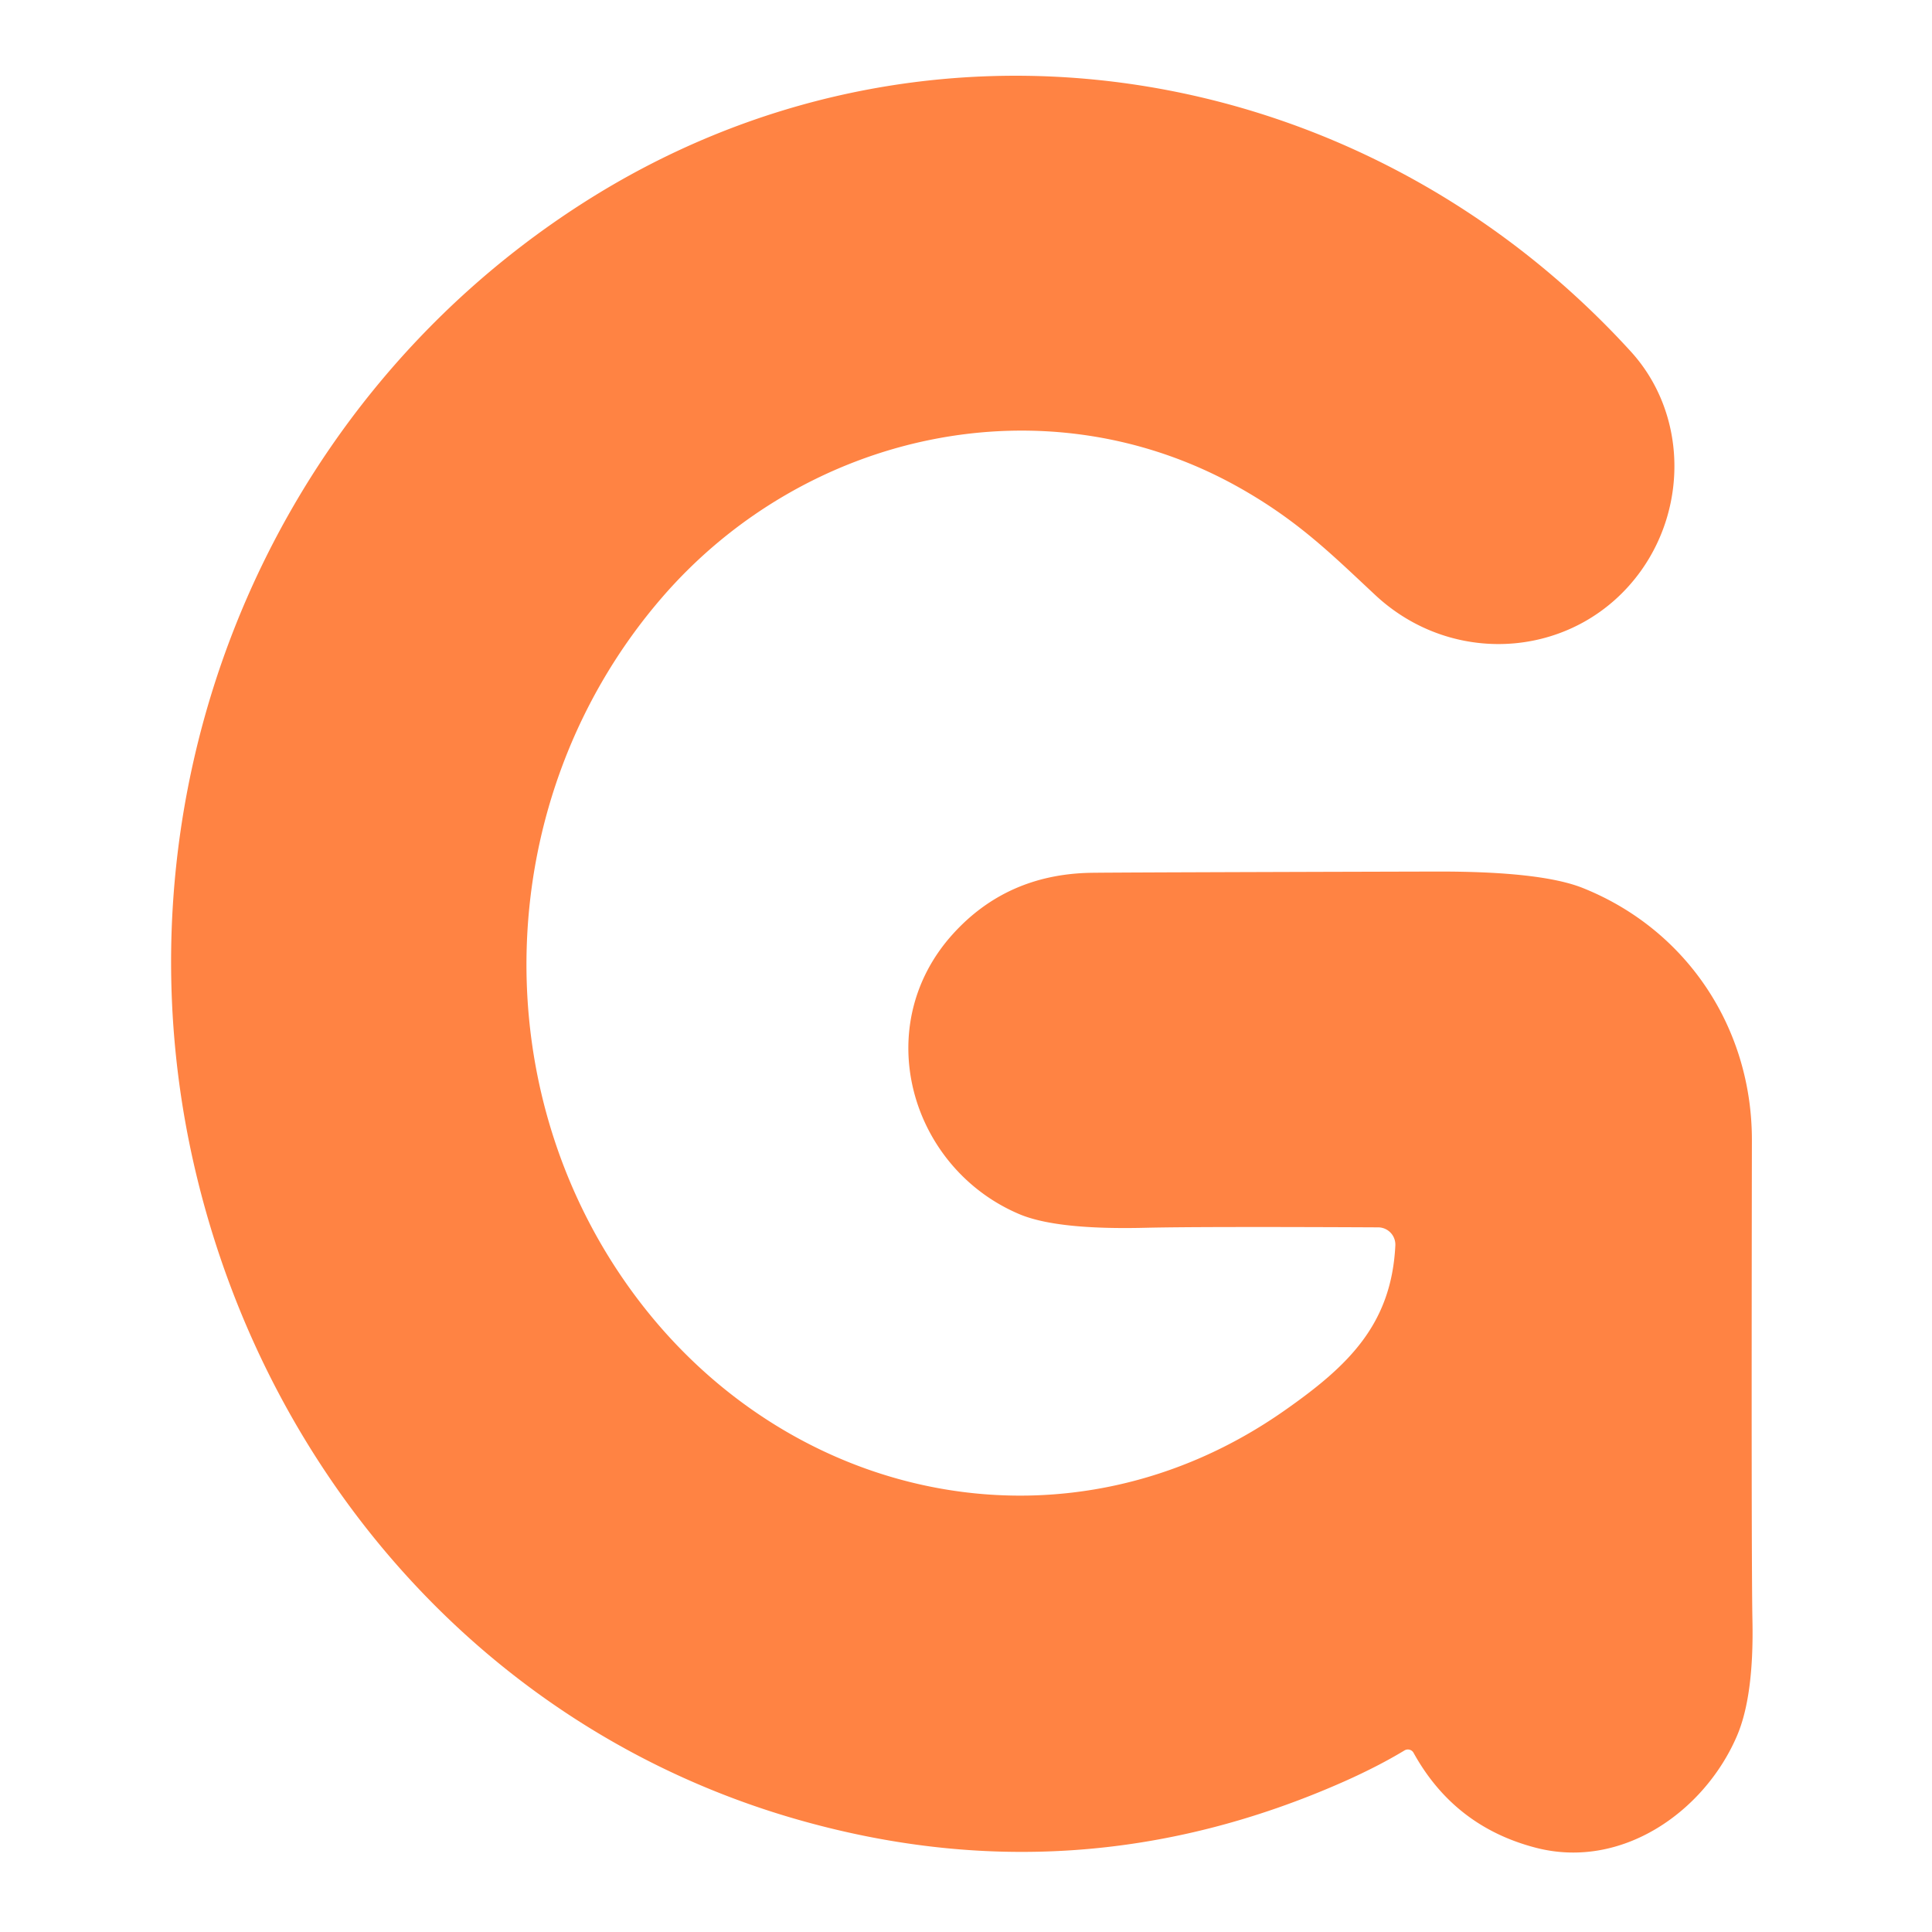 <svg xmlns="http://www.w3.org/2000/svg" version="1.1" viewBox="0.00 0.00 180.00 180.00">
<path fill="#ff8343" d="   M 130.86 163.08   Q 128.41 164.56 125.27 165.96   Q 100.23 177.08 73.88 169.40   C 45.71 161.18 25.30 138.06 18.39 109.85   C 9.84 75.01 24.14 38.35 54.09 19.06   C 85.92 -1.45 126.74 5.11 151.94 32.75   C 157.03 38.33 157.31 46.94 152.92 53.13   C 147.10 61.32 135.49 62.33 128.11 55.42   C 124.02 51.60 120.92 48.51 115.48 45.44   C 97.37 35.23 74.94 40.29 61.65 55.70   C 45.62 74.28 44.77 102.14 59.76 121.49   C 74.26 140.20 99.79 145.36 119.67 131.42   C 125.58 127.28 129.63 123.43 130.00 116.05   A 1.61 1.61 0.0 0 0 128.40 114.35   Q 111.73 114.27 106.70 114.39   Q 98.45 114.59 94.97 113.12   C 84.82 108.82 80.98 95.65 88.77 87.03   Q 93.77 81.50 101.51 81.32   Q 103.11 81.28 133.85 81.20   Q 143.57 81.18 147.46 82.73   C 157.18 86.62 163.24 95.81 163.22 106.25   Q 163.16 145.32 163.27 150.95   Q 163.42 158.10 161.79 161.82   C 158.74 168.82 151.08 174.22 143.09 172.15   Q 135.50 170.18 131.70 163.31   A 0.61 0.60 -29.6 0 0 130.86 163.08   Z"/>
</svg>
